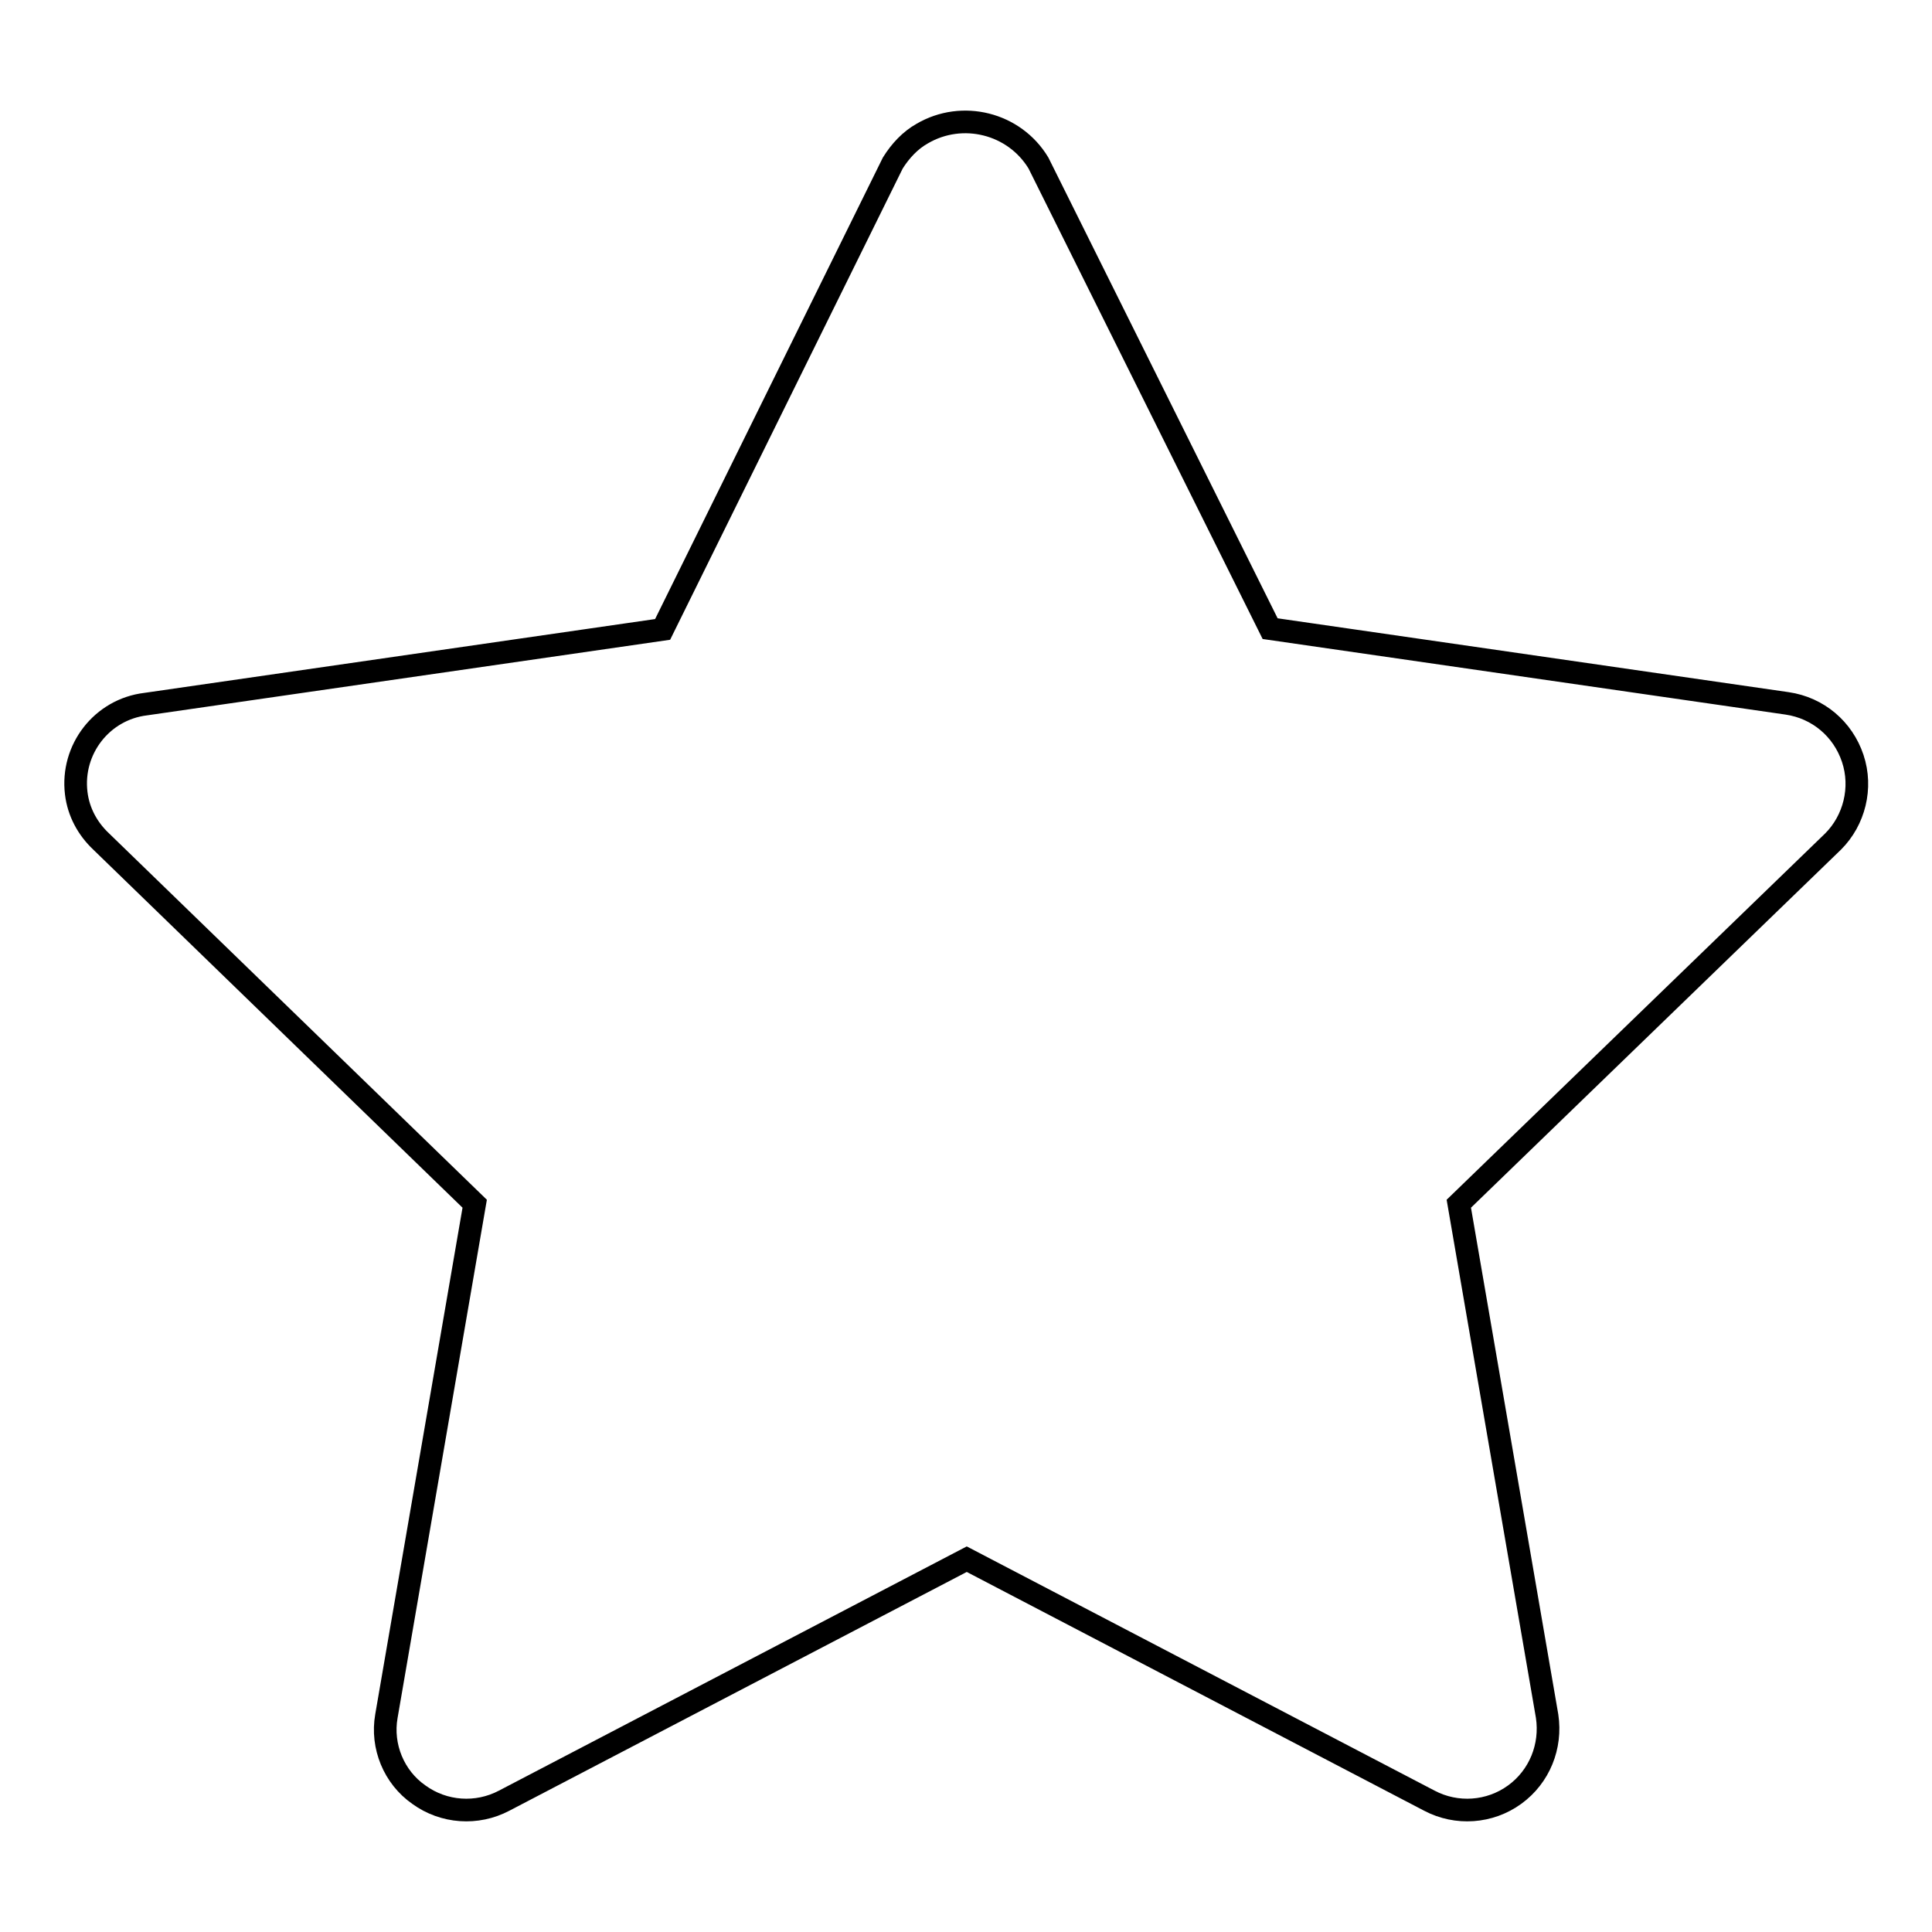 <?xml version="1.0" encoding="utf-8"?>
<!-- Svg Vector Icons : http://www.onlinewebfonts.com/icon -->
<!DOCTYPE svg PUBLIC "-//W3C//DTD SVG 1.1//EN" "http://www.w3.org/Graphics/SVG/1.1/DTD/svg11.dtd">
<svg version="1.1" xmlns="http://www.w3.org/2000/svg" xmlns:xlink="http://www.w3.org/1999/xlink" x="0px" y="0px" viewBox="0 0 256 256" enable-background="new 0 0 256 256" xml:space="preserve">
<g> <path stroke-width="3" fill-opacity="0" stroke="#000000"  d="M245.5,100.5c-1.3-3.9-4.6-6.7-8.7-7.3l-68.5-9.9l-30.7-61.7c-3.2-5.3-10.1-7-15.4-3.9 c-1.6,0.9-2.9,2.3-3.9,3.9L87.8,83.4l-68.5,9.9c-5.8,0.7-9.9,6-9.2,11.8c0.3,2.5,1.5,4.7,3.3,6.4l49.5,48l-11.7,67.9 c-0.7,4,1,8.1,4.3,10.4c3.3,2.4,7.7,2.7,11.3,0.8l61.3-32l61.3,32c3.6,1.9,8,1.6,11.3-0.8c3.3-2.4,4.9-6.4,4.3-10.4l-11.7-67.9 l49.6-48C245.7,108.7,246.8,104.4,245.5,100.5z"/></g>
</svg>